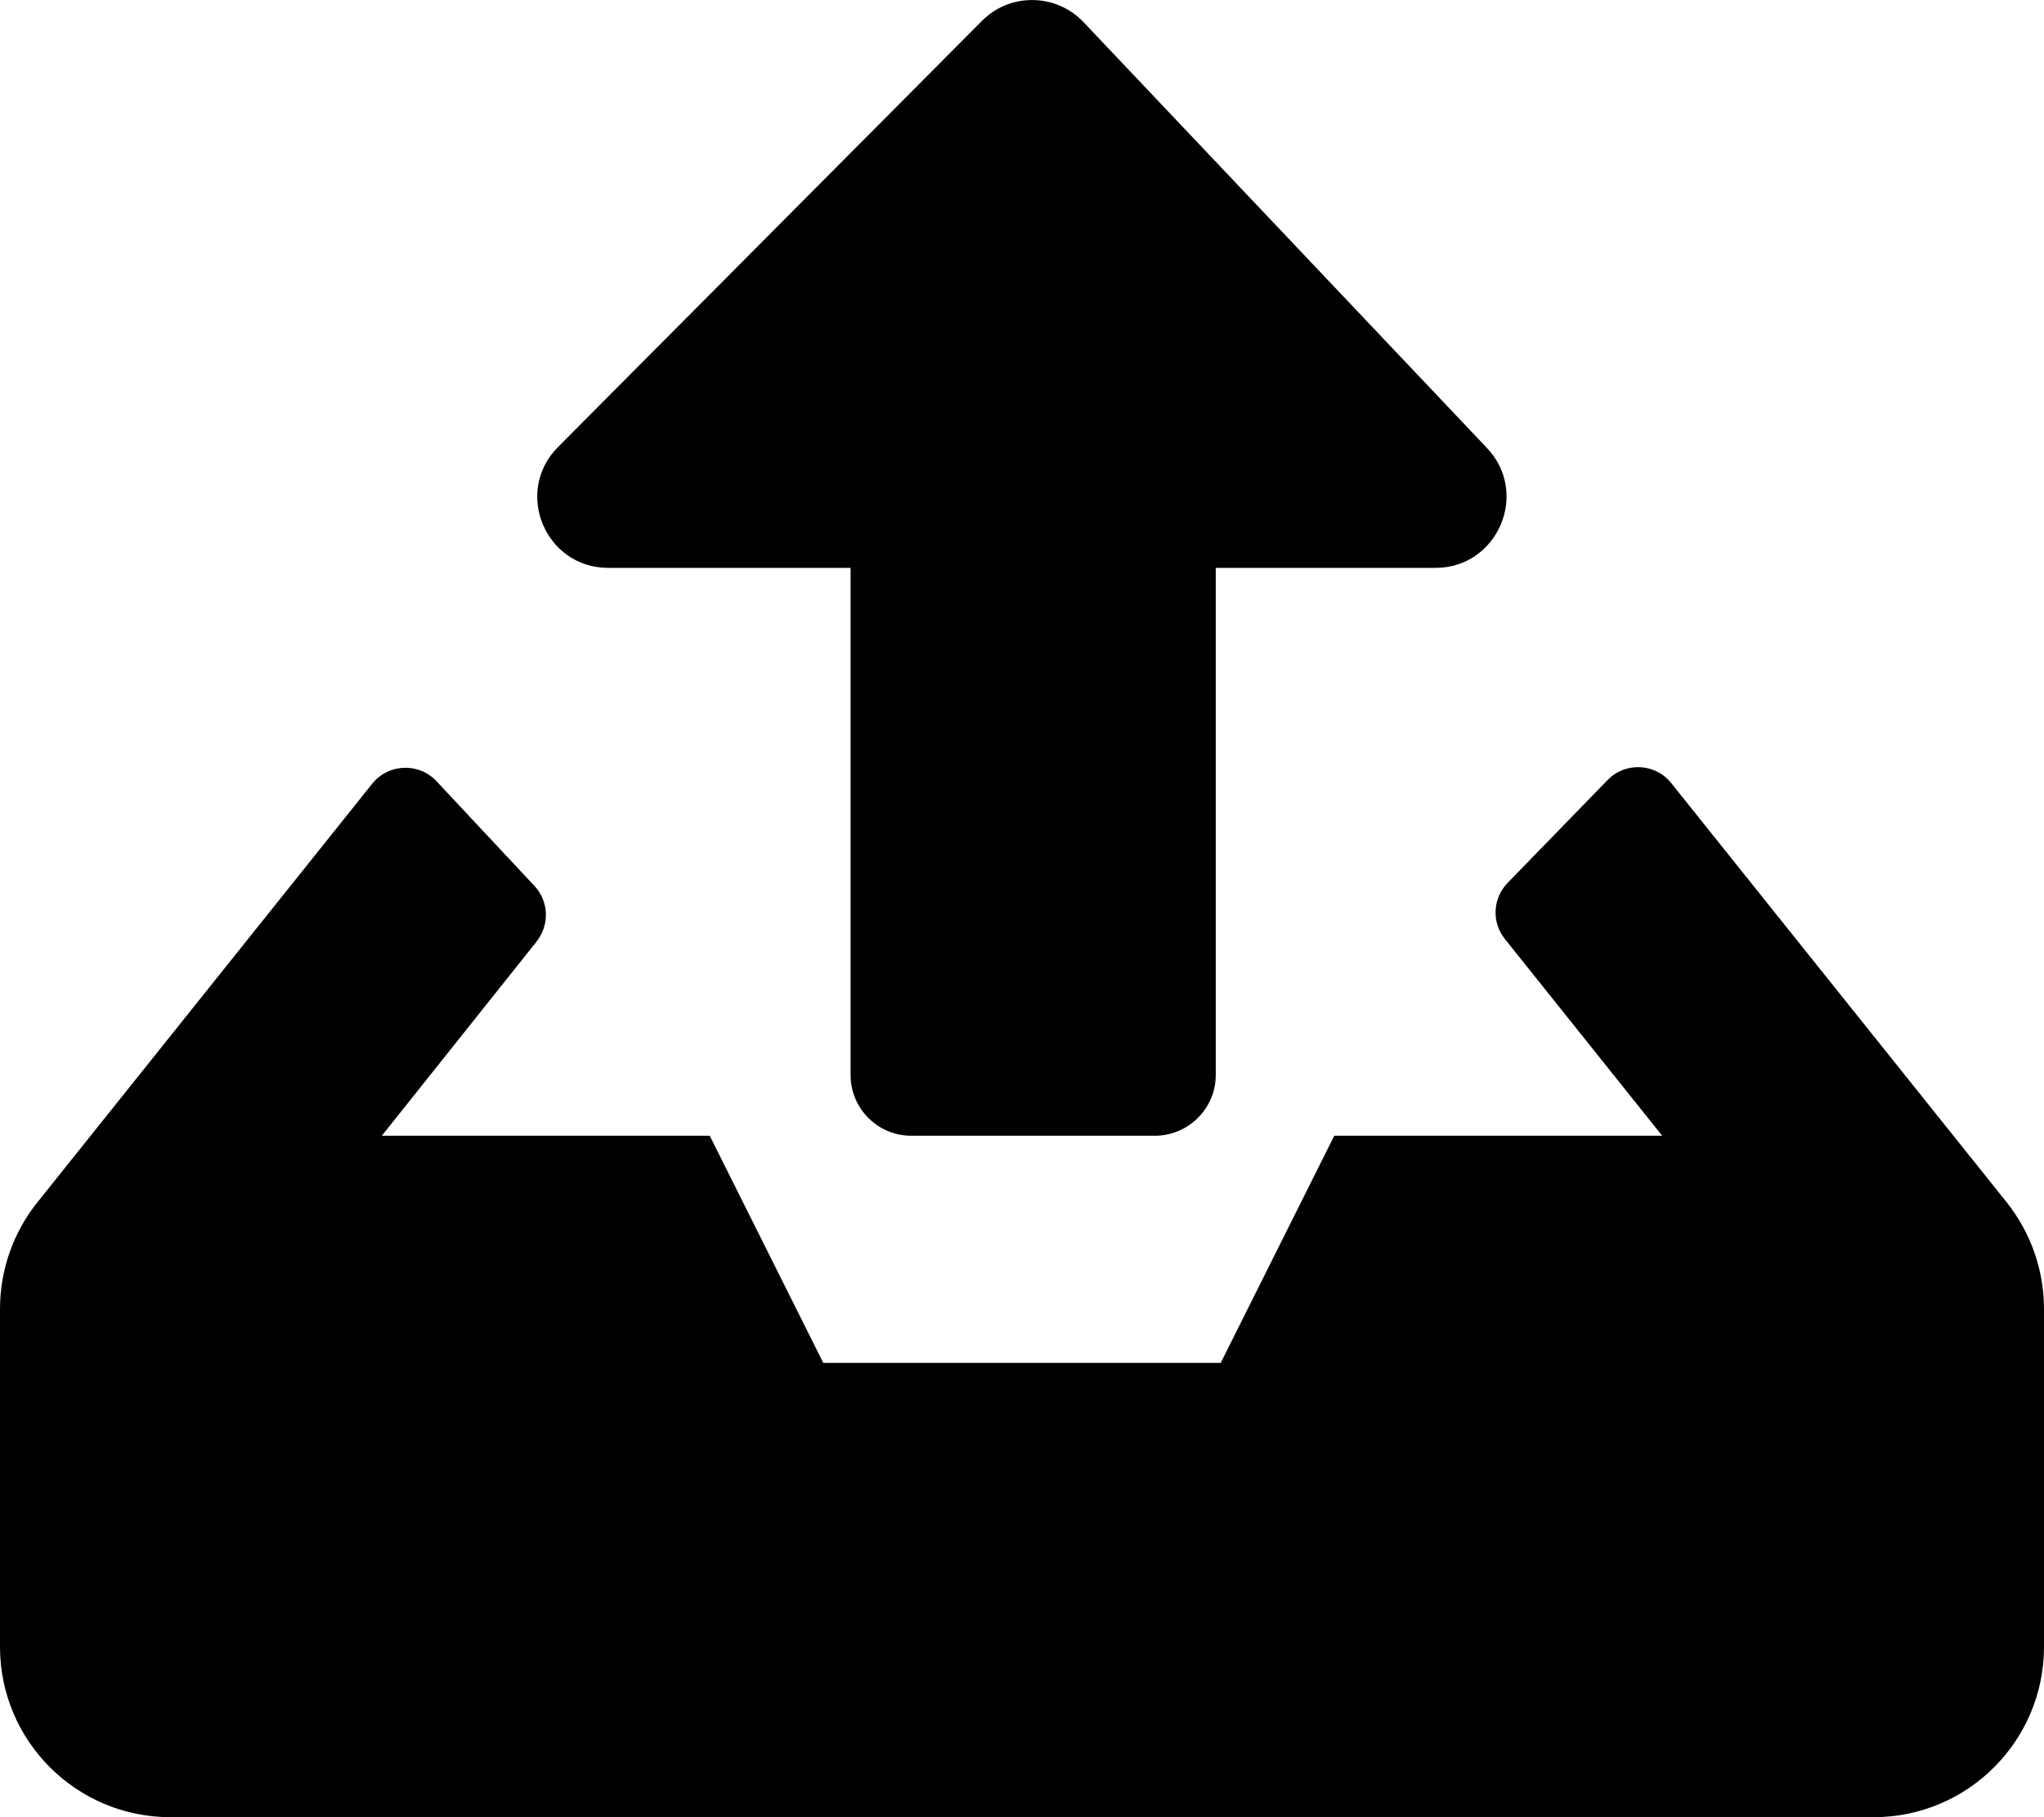 <svg xmlns="http://www.w3.org/2000/svg" viewBox="0 0 576 512"><path d="M576 368.8V464c0 26.5-21.5 48-48 48H48c-26.5 0-48-21.5-48-48v-95.2c0-10.9 3.7-21.5 10.5-30l94.4-118c4.6-5.7 13.1-6 18.1-.7l27.6 29.5c4.1 4.4 4.3 11 .6 15.7L107.6 320H200l32 64h112l32-64h92.4l-44.3-55.4c-3.8-4.7-3.5-11.5.8-15.9l28.1-28.9c5-5.2 13.5-4.8 18 .9l94.6 118.2c6.7 8.5 10.4 19 10.4 29.9zm-233.4-65.9V160h61.9c17.6 0 26.6-21.1 14.5-33.8L305.3 6.2c-7.7-8.1-20.7-8.3-28.6-.3l-119.4 120c-12.6 12.6-3.7 34.1 14.1 34.1h68.3v142.9c0 9.5 7.7 17.1 17.1 17.1h68.6c9.5 0 17.2-7.7 17.2-17.1z"/></svg>
<!--
Font Awesome Pro 5.1.0 by @fontawesome - https://fontawesome.com
License - https://fontawesome.com/license (Commercial License)
-->